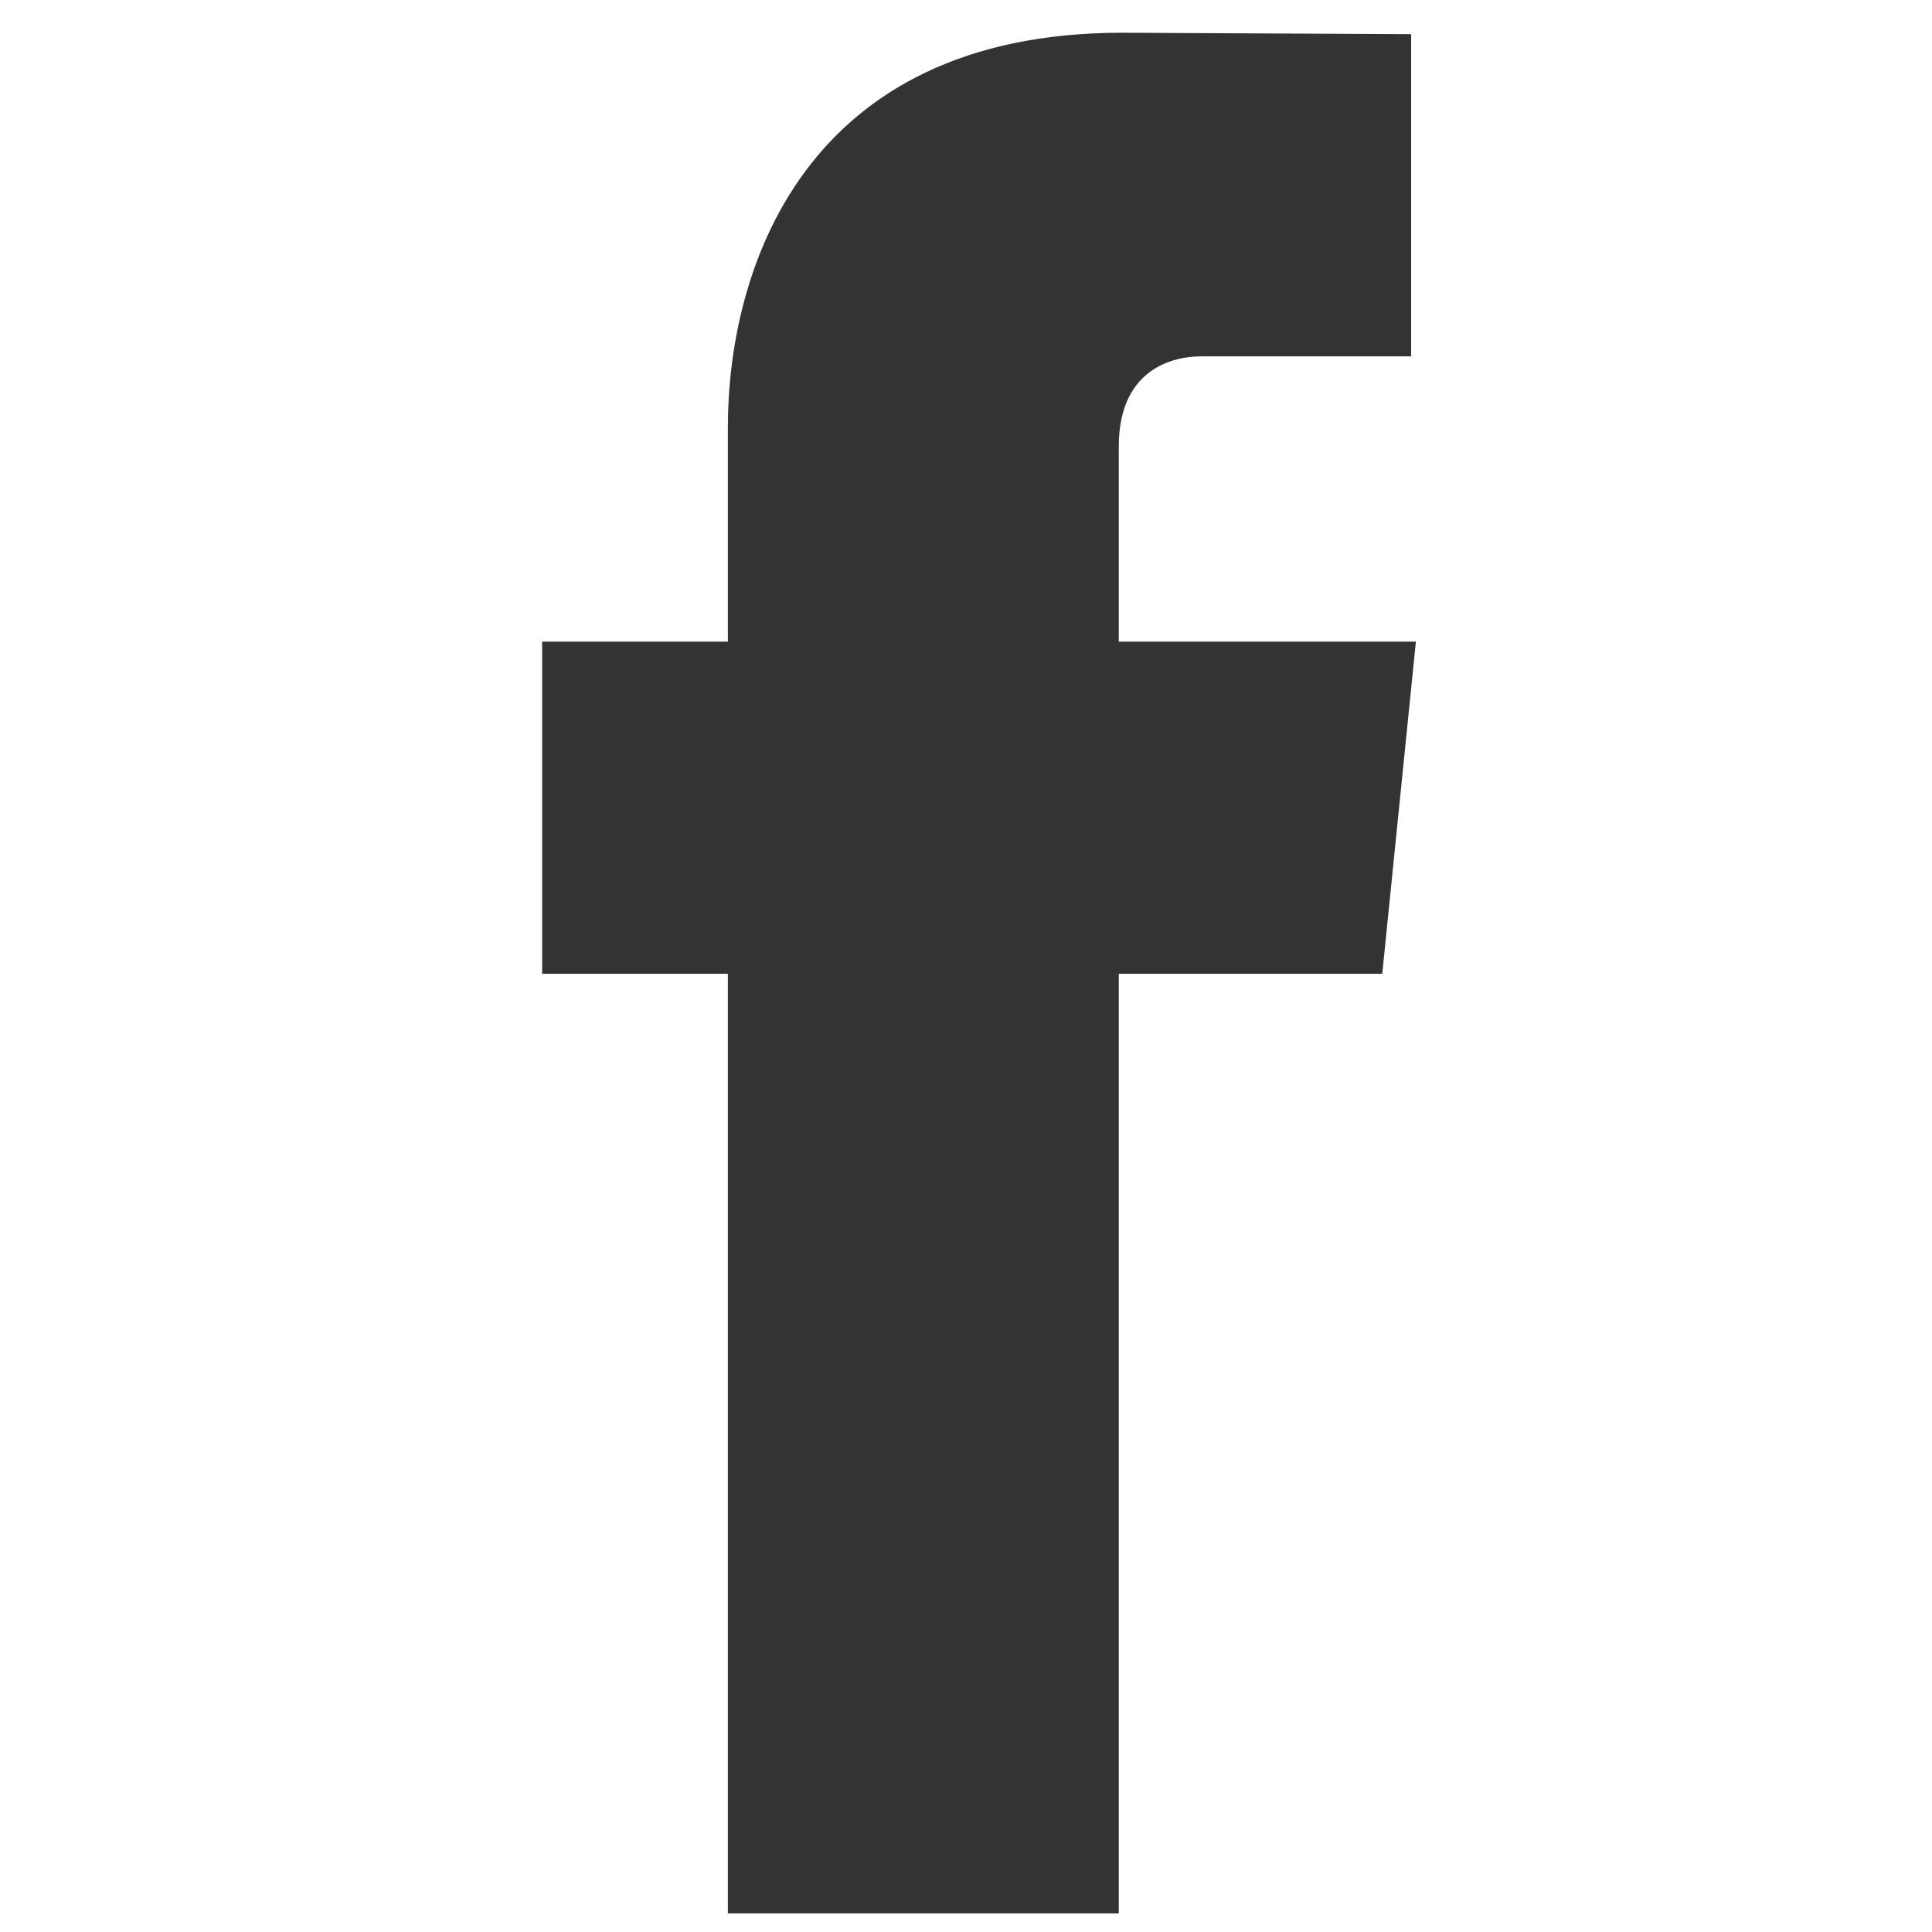 <?xml version="1.0" encoding="UTF-8" standalone="no"?>
<svg
   xmlns:dc="http://purl.org/dc/elements/1.1/"
   xmlns:cc="http://creativecommons.org/ns#"
   xmlns:rdf="http://www.w3.org/1999/02/22-rdf-syntax-ns#"
   xmlns:svg="http://www.w3.org/2000/svg"
   xmlns="http://www.w3.org/2000/svg"
   xmlns:sodipodi="http://sodipodi.sourceforge.net/DTD/sodipodi-0.dtd"
   xmlns:inkscape="http://www.inkscape.org/namespaces/inkscape"
   height="203.261"
   style="clip-rule:evenodd;fill-rule:evenodd;image-rendering:optimizeQuality;shape-rendering:geometricPrecision;text-rendering:geometricPrecision"
   version="1.1"
   viewBox="0 0 5488.047 5488.047"
   width="203.261"
   xml:space="preserve"
   id="svg4718"
   sodipodi:docname="icon_facebook_f_80pct_gray_256.svg"
   inkscape:version="0.92.2 5c3e80d, 2017-08-06"><sodipodi:namedview
     pagecolor="#ffffff"
     bordercolor="#666666"
     borderopacity="1"
     objecttolerance="10"
     gridtolerance="10"
     guidetolerance="10"
     inkscape:pageopacity="0"
     inkscape:pageshadow="2"
     inkscape:window-width="2048"
     inkscape:window-height="1040"
     id="namedview4720"
     showgrid="false"
     inkscape:zoom="1.4142136"
     inkscape:cx="-105.54875"
     inkscape:cy="178.69405"
     inkscape:window-x="0"
     inkscape:window-y="1"
     inkscape:window-maximized="1"
     inkscape:current-layer="svg4718"
     scale-x="27"
     fit-margin-right="0"
     viewbox-width="4000"
     viewbox-x="0"
     units="px"
     fit-margin-top="0"
     viewbox-height="8800"
     inkscape:showpageshadow="false"
     showborder="true"
     borderlayer="false" /><defs
     id="defs4711"><style
       type="text/css"
       id="style4709"><![CDATA[
    .fil0 {fill:none}
    .fil1 {fill:black;fill-rule:nonzero}
   ]]></style></defs><g
     id="g13"
     transform="matrix(1.346,0,0,1.346,1539.975,92.989)"><g
       transform="translate(-3267,-2205)"
       id="Layer_x0020_1"><rect
         style="fill:none"
         y="0"
         x="0"
         id="rect4713"
         width="8379"
         height="8379"
         class="fil0" /><path
         inkscape:connector-curvature="0"
         style="fill:#333333;fill-rule:nonzero"
         id="path4715"
         d="m 5111,3490 h -627 v -412 c 0,-154 102,-190 174,-190 72,0 443,0 443,0 v -680 l -610,-3 c -677,0 -832,507 -832,832 v 453 h -392 v 701 h 392 c 0,899 0,1983 0,1983 h 825 c 0,0 0,-1095 0,-1983 h 556 z"
         class="fil1" /></g></g></svg>